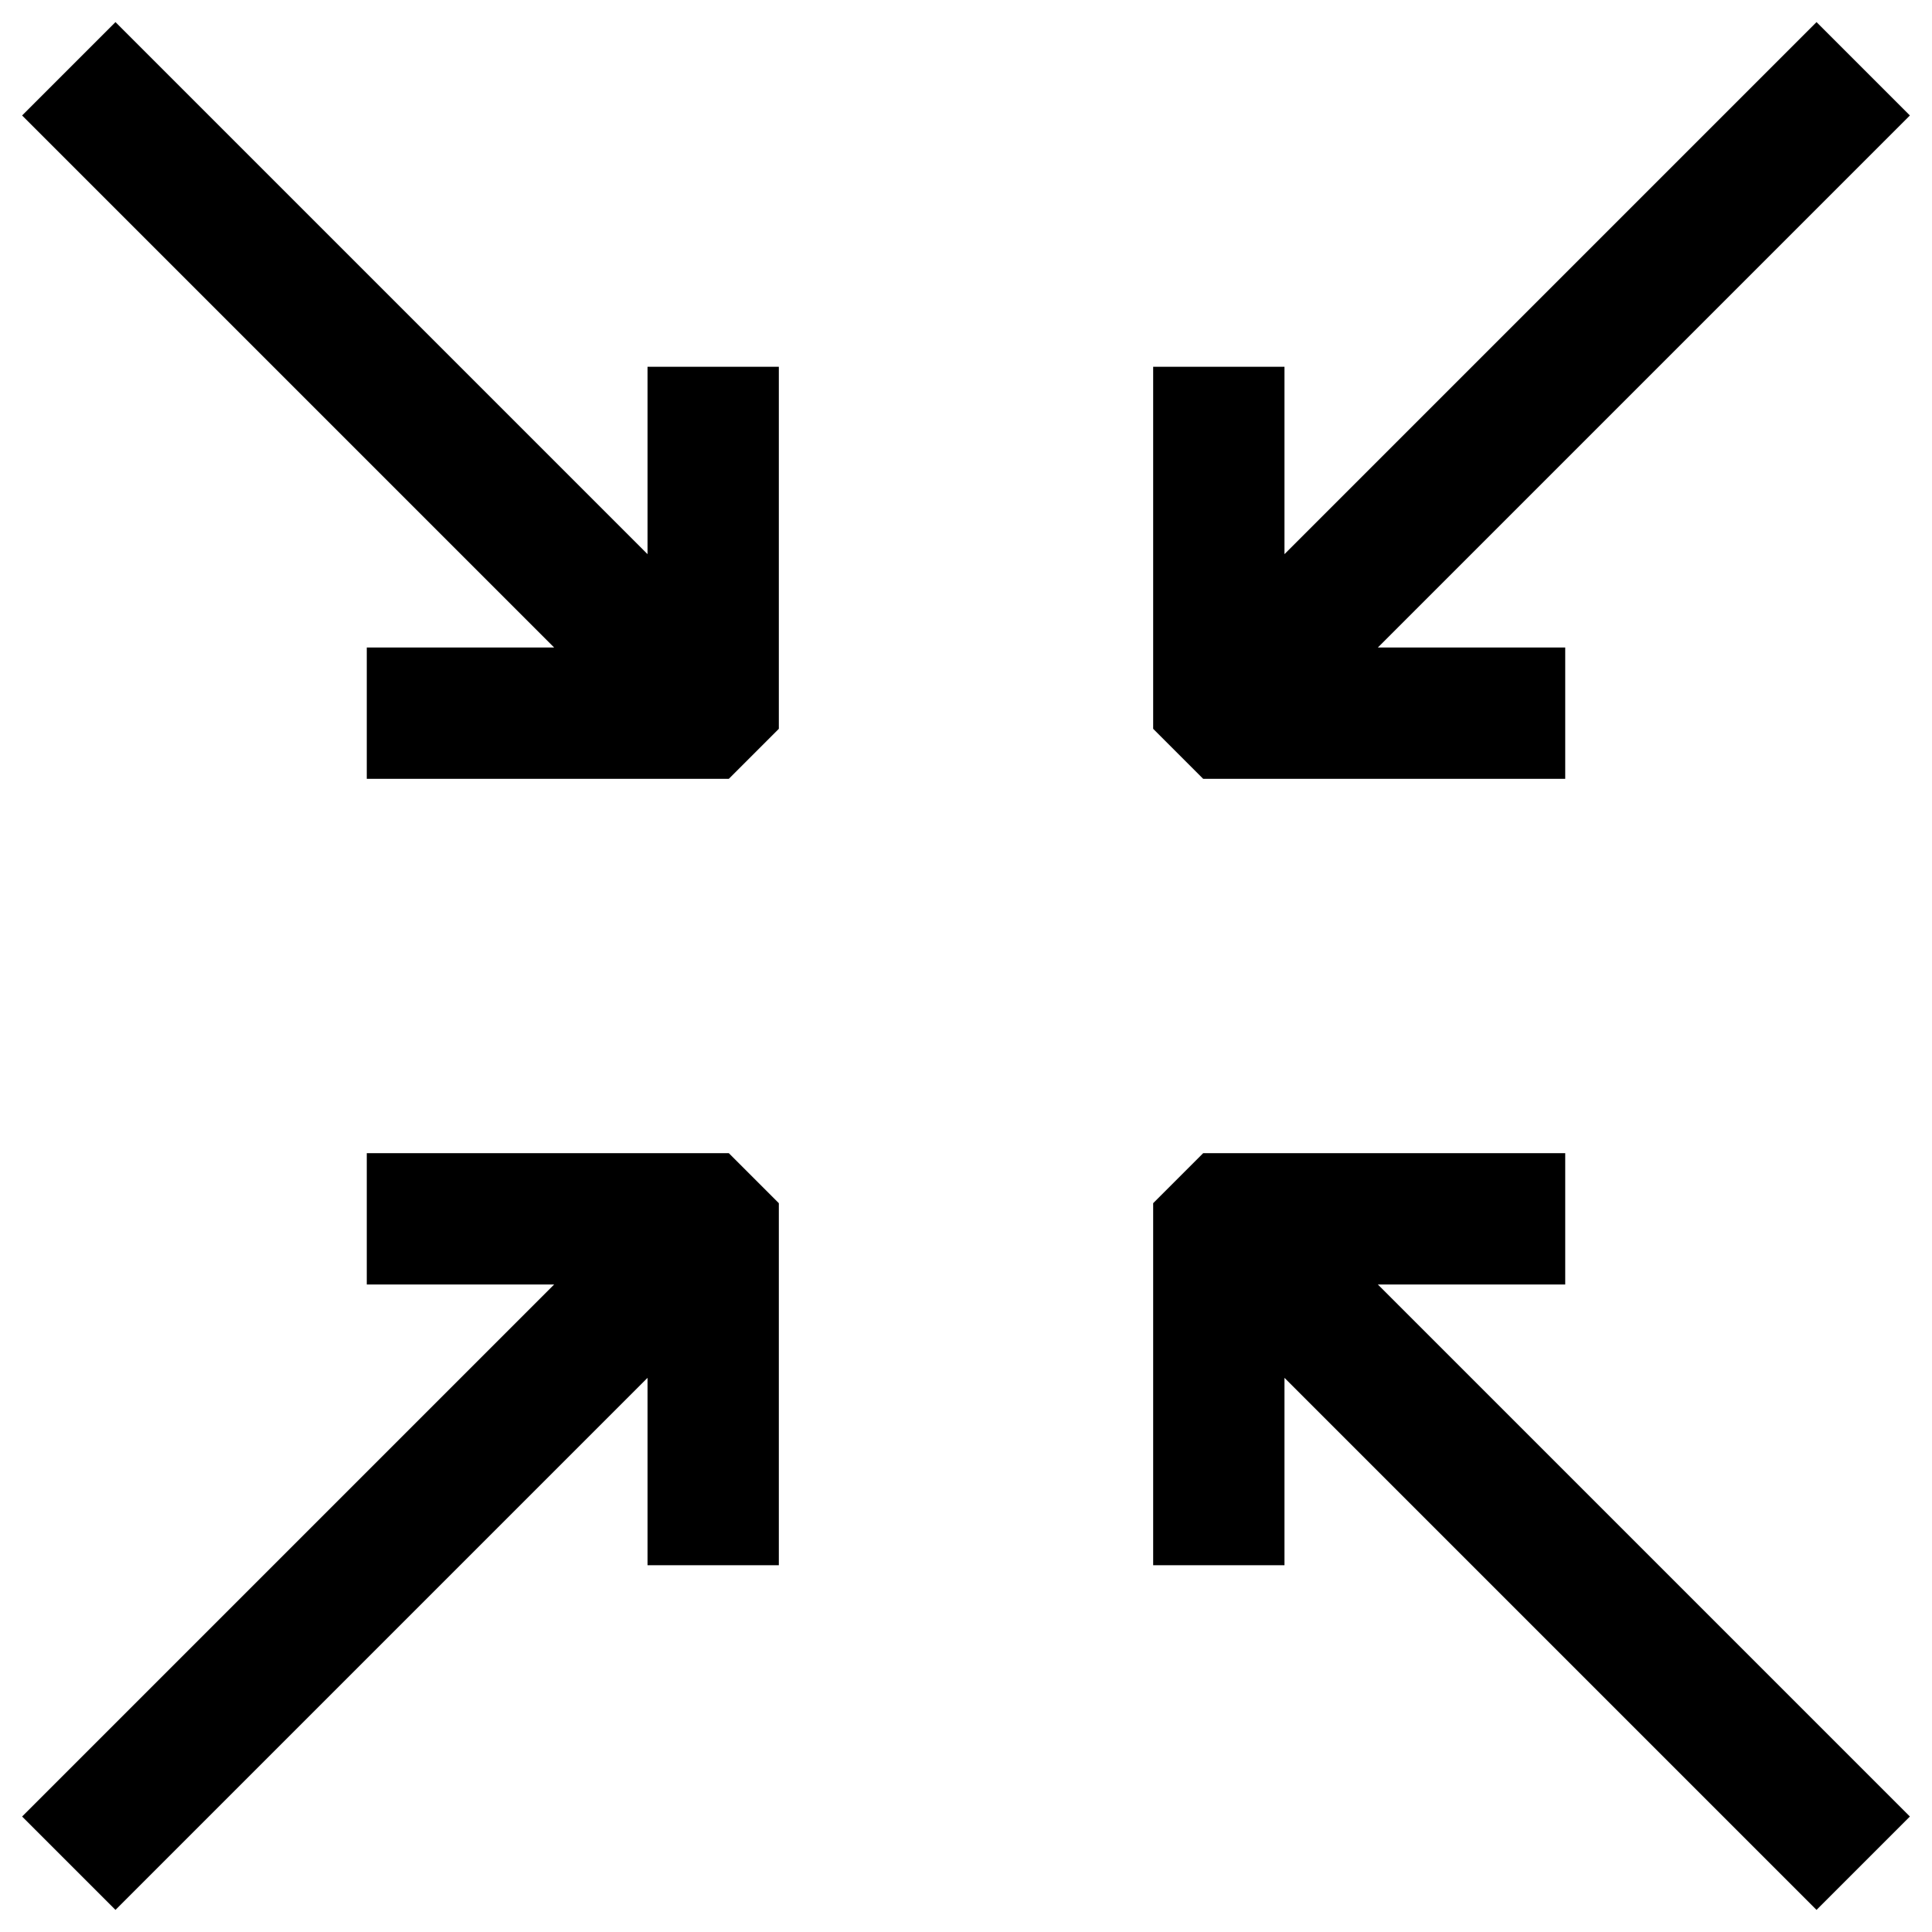 <?xml version="1.0" encoding="utf-8"?>
<!-- Svg Vector Icons : http://www.onlinewebfonts.com/icon -->
<!DOCTYPE svg PUBLIC "-//W3C//DTD SVG 1.1//EN" "http://www.w3.org/Graphics/SVG/1.1/DTD/svg11.dtd">
<svg version="1.1" xmlns="http://www.w3.org/2000/svg" xmlns:xlink="http://www.w3.org/1999/xlink" x="0px" y="0px" viewBox="0 0 256 256" enable-background="new 0 0 256 256" xml:space="preserve">
<g> <g> <path stroke-width="10" fill-opacity="0" stroke="#000000"  d="M15.3 246L90.8 170.5 90.8 202.4 98.2 202.4 98.2 161.5 94.5 157.8 53.6 157.8 53.6 165.2 85.5 165.2 10 240.7 z"/> <path stroke-width="10" fill-opacity="0" stroke="#000000"  d="M157.8 202.4L165.2 202.4 165.2 170.5 240.7 246 246 240.7 170.5 165.2 202.4 165.2 202.4 157.8 161.5 157.8 157.8 161.5 z"/> <path stroke-width="10" fill-opacity="0" stroke="#000000"  d="M157.8 53.6L157.8 94.5 161.5 98.2 202.4 98.2 202.4 90.8 170.5 90.8 246 15.3 240.7 10 165.2 85.5 165.2 53.6 z"/> <path stroke-width="10" fill-opacity="0" stroke="#000000"  d="M53.6 98.2L94.5 98.2 98.2 94.5 98.2 53.6 90.8 53.6 90.8 85.5 15.3 10 10 15.3 85.5 90.8 53.6 90.8 z"/> </g></g>
</svg>